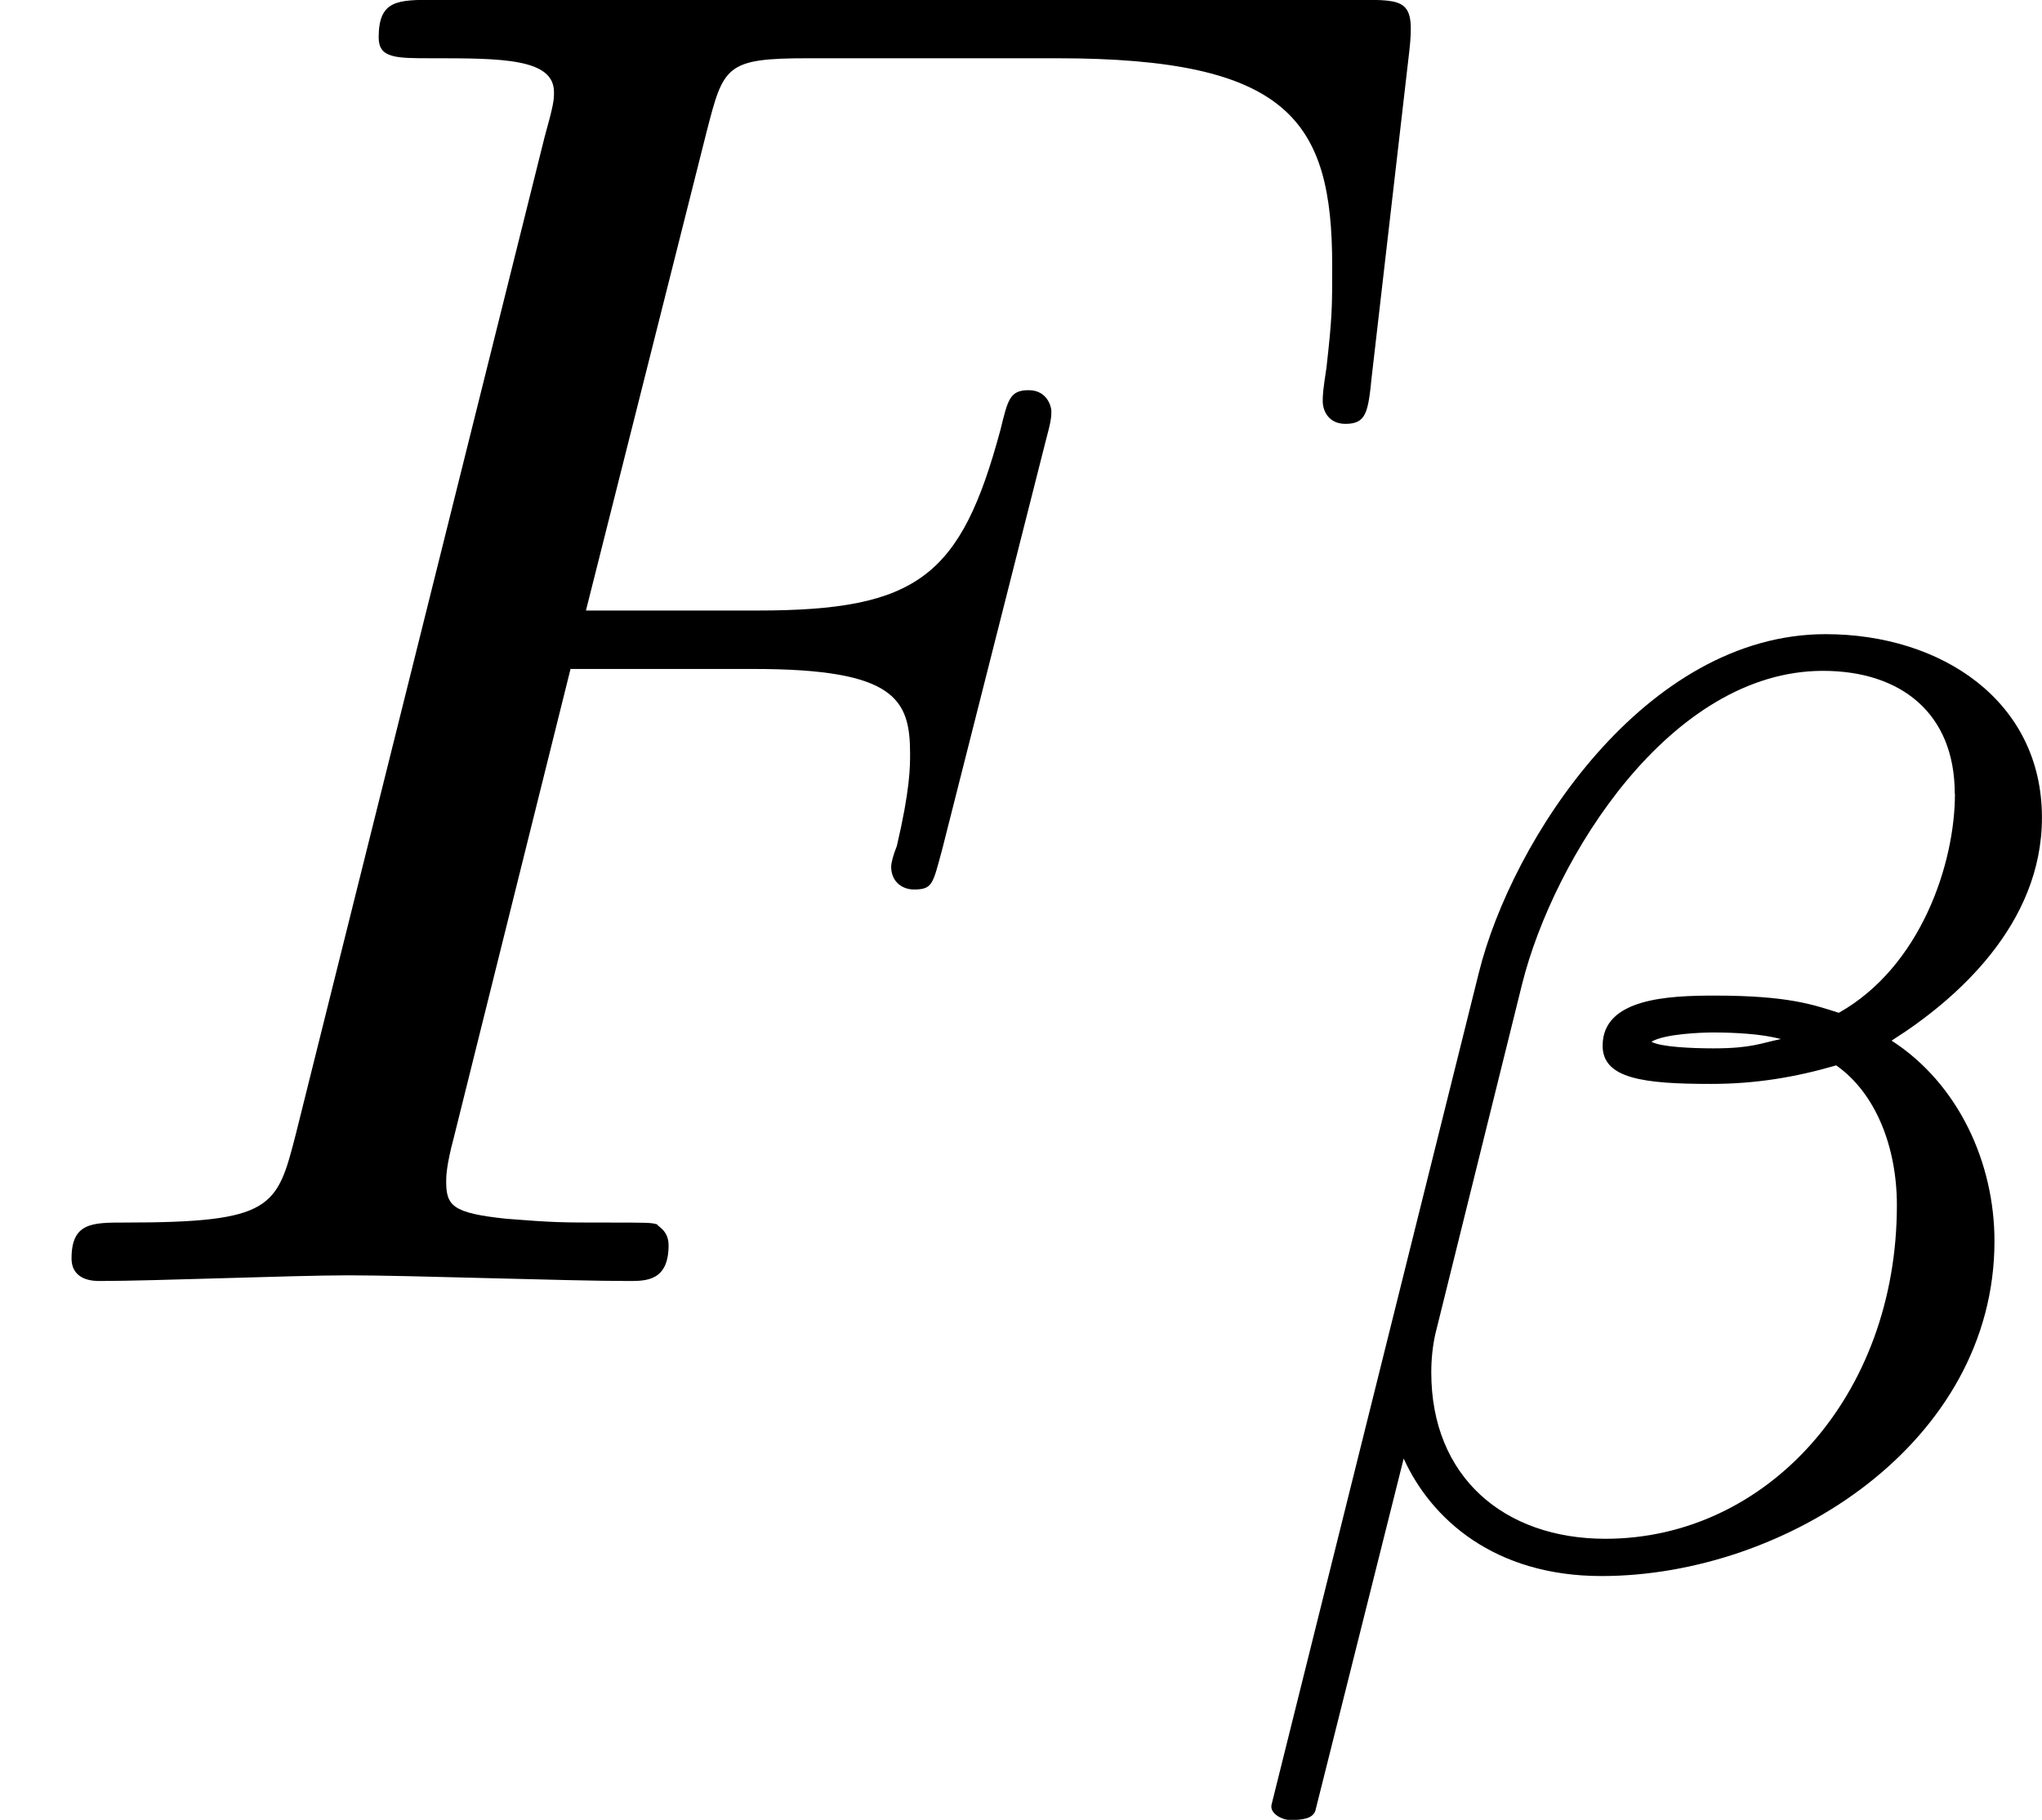 <?xml version='1.0' encoding='UTF-8'?>
<!-- This file was generated by dvisvgm 1.15.1 -->
<svg height='12.072pt' version='1.1' viewBox='65.088 55.99 10.797 9.622' width='13.547pt' xmlns='http://www.w3.org/2000/svg' xmlns:xlink='http://www.w3.org/1999/xlink'>
<defs>
<path d='m3.019 -3.238h0.966c0.747 0 0.827 0.159 0.827 0.448c0 0.07 0 0.189 -0.07 0.488c-0.02 0.05 -0.03 0.09 -0.03 0.11c0 0.08 0.06 0.12 0.12 0.12c0.1 0 0.1 -0.03 0.149 -0.209l0.548 -2.162c0.03 -0.11 0.03 -0.13 0.03 -0.159c0 -0.02 -0.02 -0.11 -0.12 -0.11s-0.11 0.05 -0.149 0.209c-0.209 0.777 -0.438 0.956 -1.285 0.956h-0.907l0.638 -2.531c0.09 -0.349 0.1 -0.389 0.538 -0.389h1.315c1.225 0 1.455 0.329 1.455 1.096c0 0.229 0 0.269 -0.03 0.538c-0.02 0.13 -0.02 0.149 -0.02 0.179c0 0.05 0.03 0.12 0.12 0.12c0.11 0 0.12 -0.06 0.139 -0.249l0.199 -1.724c0.03 -0.269 -0.02 -0.269 -0.269 -0.269h-4.882c-0.199 0 -0.299 0 -0.299 0.199c0 0.11 0.09 0.11 0.279 0.11c0.369 0 0.648 0 0.648 0.179c0 0.04 0 0.06 -0.05 0.239l-1.315 5.27c-0.1 0.389 -0.12 0.468 -0.907 0.468c-0.169 0 -0.279 0 -0.279 0.189c0 0.12 0.12 0.12 0.149 0.12c0.289 0 1.026 -0.03 1.315 -0.03c0.329 0 1.156 0.03 1.484 0.03c0.09 0 0.209 0 0.209 -0.189c0 -0.08 -0.06 -0.1 -0.06 -0.11c-0.03 -0.01 -0.05 -0.01 -0.279 -0.01c-0.219 0 -0.269 0 -0.518 -0.02c-0.289 -0.03 -0.319 -0.07 -0.319 -0.199c0 -0.02 0 -0.08 0.04 -0.229l0.618 -2.481z' id='g0-70'/>
<path d='m4.414 -3.947c0 -0.614 -0.53 -0.969 -1.144 -0.969c-0.955 0 -1.66 1.088 -1.834 1.792l-1.095 4.394c-0.014 0.049 0.056 0.084 0.098 0.084c0.063 0 0.119 -0.007 0.133 -0.049l0.467 -1.862c0.146 0.321 0.481 0.621 1.046 0.621c0.976 0 2.078 -0.704 2.078 -1.771c0 -0.411 -0.188 -0.83 -0.544 -1.06c0.342 -0.216 0.795 -0.614 0.795 -1.179zm-1.381 1.172c-0.105 0.021 -0.153 0.049 -0.356 0.049c-0.112 0 -0.279 -0.007 -0.328 -0.035c0.07 -0.042 0.265 -0.049 0.328 -0.049c0.105 0 0.258 0.007 0.356 0.035zm0.921 -1.297c0 0.37 -0.181 0.914 -0.614 1.158c-0.133 -0.042 -0.265 -0.091 -0.656 -0.091c-0.244 0 -0.593 0.014 -0.593 0.265c0 0.174 0.216 0.202 0.572 0.202c0.237 0 0.446 -0.035 0.663 -0.098c0.209 0.146 0.321 0.432 0.321 0.739c0 1.011 -0.69 1.764 -1.541 1.764c-0.537 0 -0.921 -0.328 -0.921 -0.879c0 -0.07 0.007 -0.139 0.021 -0.202l0.46 -1.855c0.167 -0.663 0.781 -1.653 1.59 -1.653c0.411 0 0.697 0.223 0.697 0.649z' id='g1-12'/>
</defs>
<g id='page1'>
<use x='65.088' xlink:href='#g0-70' y='62.765'/>
<use x='71.471' xlink:href='#g1-12' y='64.259'/>
</g>
</svg>
